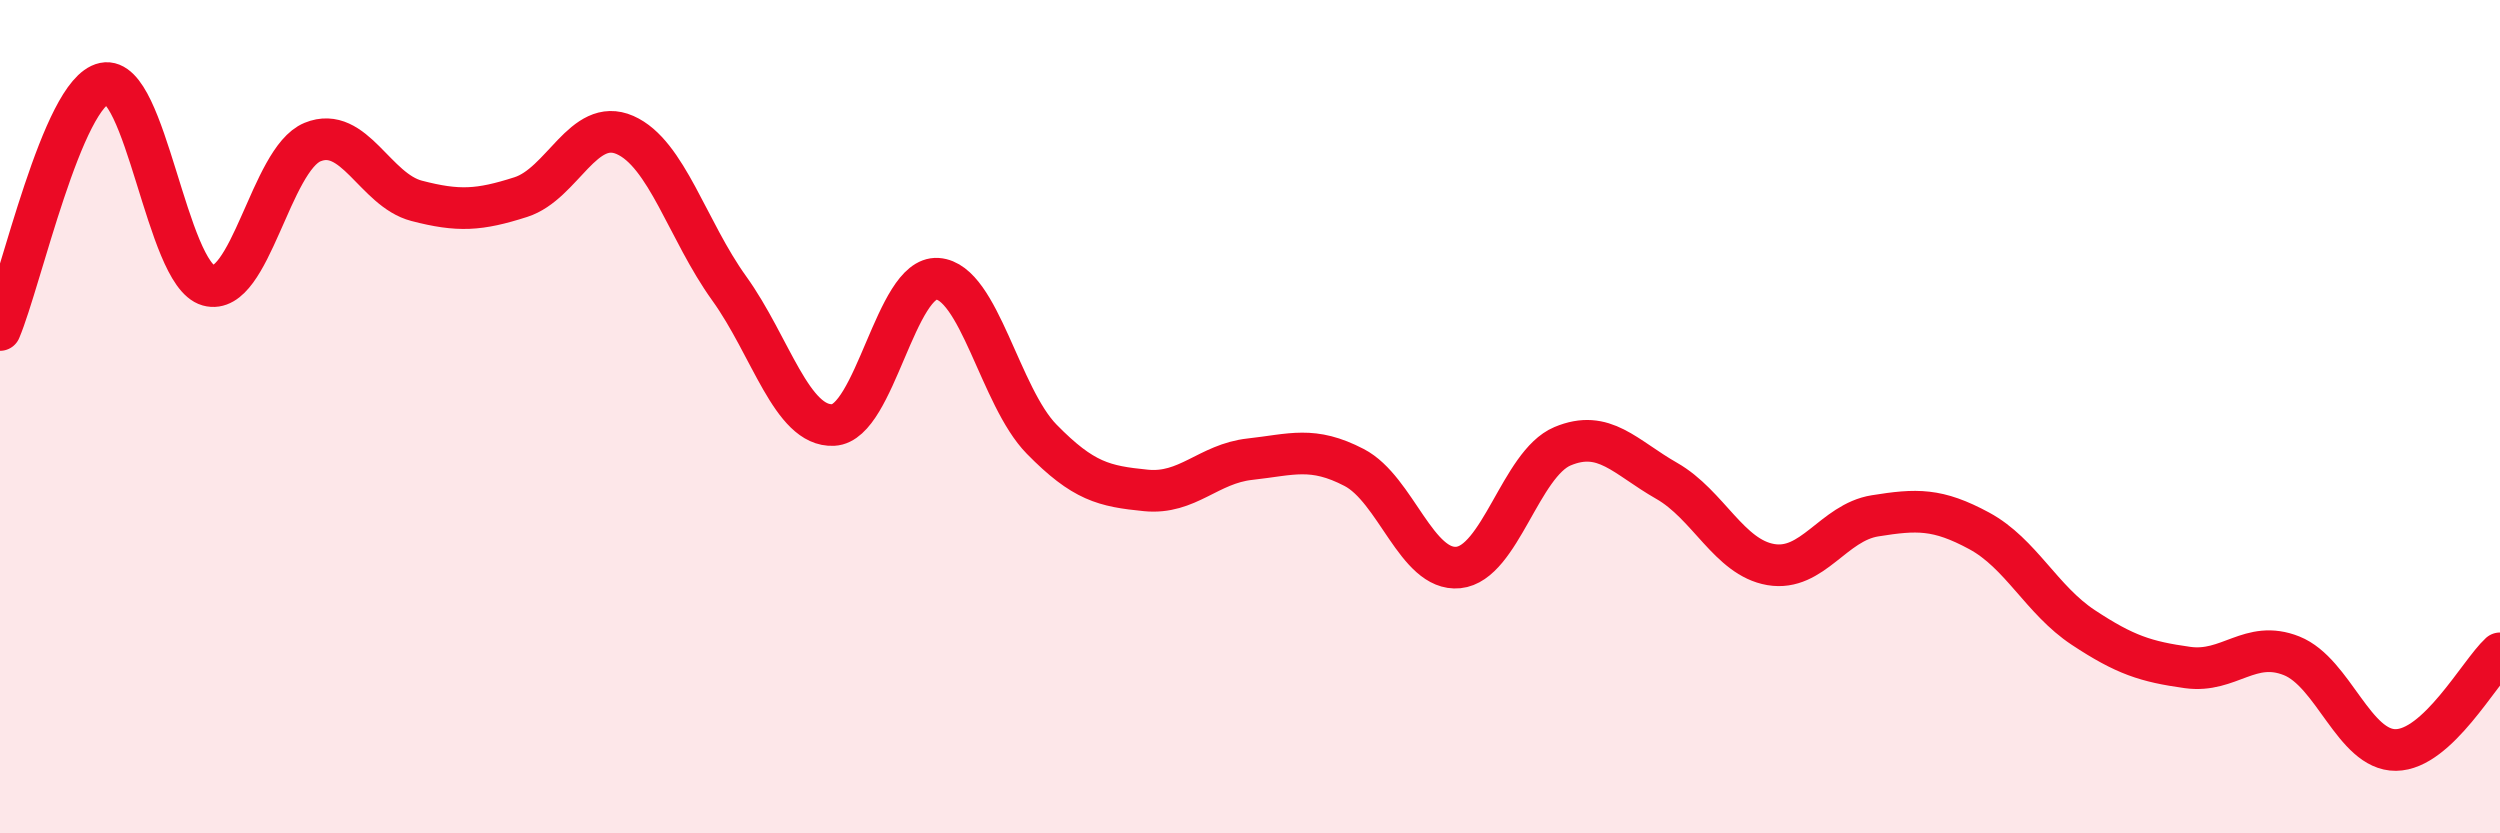
    <svg width="60" height="20" viewBox="0 0 60 20" xmlns="http://www.w3.org/2000/svg">
      <path
        d="M 0,7.92 C 0.5,6.74 1.5,2.21 2.5,2 C 3.5,1.79 4,6.57 5,6.85 C 6,7.13 6.5,3.82 7.5,3.41 C 8.5,3 9,4.56 10,4.82 C 11,5.08 11.5,5.05 12.5,4.73 C 13.5,4.41 14,2.8 15,3.24 C 16,3.68 16.5,5.53 17.5,6.92 C 18.5,8.31 19,10.25 20,10.2 C 21,10.15 21.5,6.62 22.5,6.69 C 23.5,6.76 24,9.52 25,10.54 C 26,11.56 26.5,11.67 27.5,11.77 C 28.5,11.87 29,11.13 30,11.02 C 31,10.91 31.5,10.7 32.5,11.22 C 33.5,11.74 34,13.72 35,13.62 C 36,13.52 36.5,11.13 37.5,10.71 C 38.5,10.29 39,10.97 40,11.54 C 41,12.11 41.5,13.38 42.5,13.55 C 43.5,13.72 44,12.54 45,12.38 C 46,12.22 46.5,12.2 47.5,12.74 C 48.5,13.28 49,14.4 50,15.06 C 51,15.72 51.5,15.88 52.5,16.02 C 53.5,16.16 54,15.34 55,15.74 C 56,16.14 56.5,18.01 57.5,18 C 58.5,17.99 59.5,16.14 60,15.68L60 20L0 20Z"
        fill="#EB0A25"
        opacity="0.1"
        stroke-linecap="round"
        stroke-linejoin="round"
      />
      <path
        d="M 0,7.92 C 0.5,6.74 1.5,2.21 2.5,2 C 3.5,1.79 4,6.57 5,6.85 C 6,7.13 6.5,3.82 7.5,3.41 C 8.5,3 9,4.56 10,4.82 C 11,5.08 11.5,5.05 12.5,4.73 C 13.5,4.41 14,2.8 15,3.24 C 16,3.68 16.5,5.53 17.5,6.92 C 18.5,8.31 19,10.25 20,10.2 C 21,10.15 21.5,6.62 22.5,6.69 C 23.5,6.76 24,9.52 25,10.54 C 26,11.56 26.5,11.67 27.5,11.77 C 28.5,11.87 29,11.13 30,11.02 C 31,10.91 31.5,10.7 32.5,11.22 C 33.5,11.74 34,13.72 35,13.62 C 36,13.52 36.5,11.13 37.5,10.71 C 38.5,10.29 39,10.97 40,11.54 C 41,12.11 41.5,13.38 42.5,13.55 C 43.5,13.72 44,12.54 45,12.38 C 46,12.22 46.5,12.2 47.5,12.74 C 48.5,13.28 49,14.4 50,15.06 C 51,15.72 51.5,15.88 52.5,16.02 C 53.5,16.16 54,15.34 55,15.74 C 56,16.14 56.5,18.01 57.5,18 C 58.5,17.99 59.5,16.14 60,15.68"
        stroke="#EB0A25"
        stroke-width="1"
        fill="none"
        stroke-linecap="round"
        stroke-linejoin="round"
      />
    </svg>
  